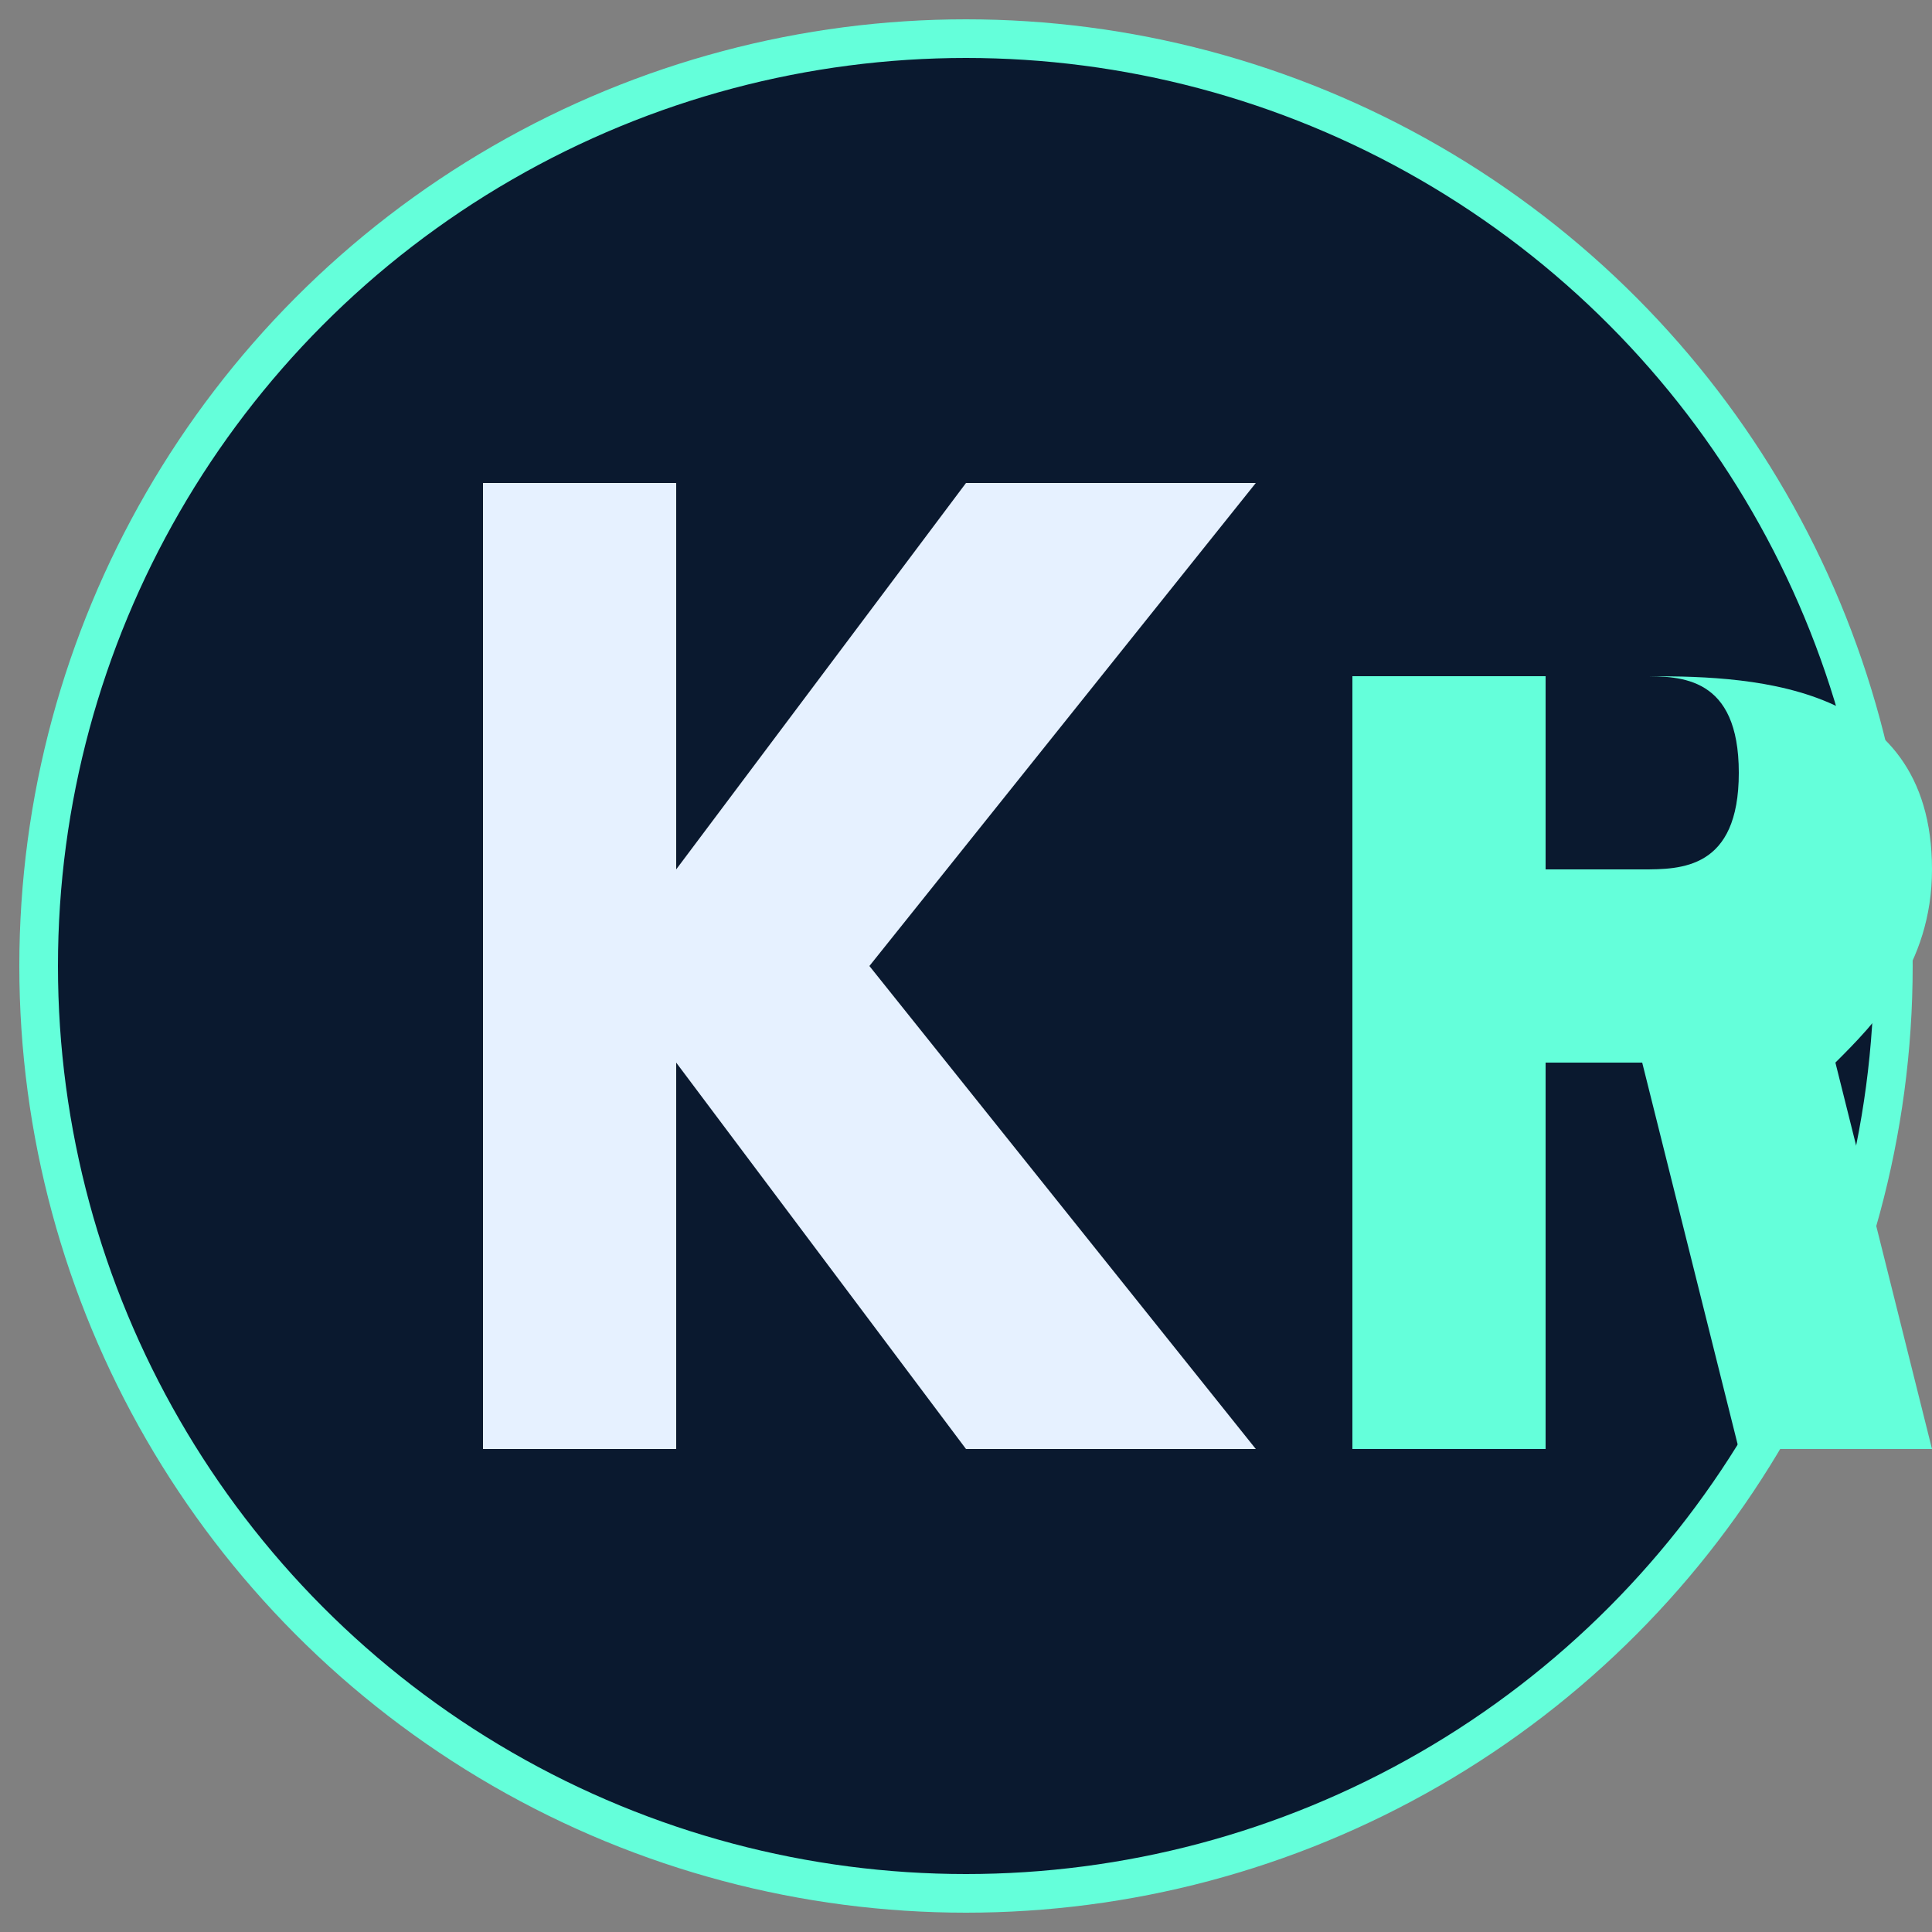 <svg xmlns="http://www.w3.org/2000/svg" viewBox="0 0 100 100" width="32" height="32">
  <rect x="0" y="0" width="100" height="100" fill="#808080" stroke="none"/>
  <!-- Background Circle -->
  <circle cx="50" cy="50" r="48" fill="#0a192f" stroke="#64ffda" stroke-width="2"/>
  
  <!-- K Letter -->
  <path d="M25 25 L25 75 L35 75 L35 55 L50 75 L65 75 L45 50 L65 25 L50 25 L35 45 L35 25 Z" fill="#e6f1ff"/>
  
  <!-- HR Text -->
  <path d="M70 25 L70 75 L80 75 L80 55 L85 55 L90 75 L100 75 L95 55 C97 53 100 50 100 45 C100 35 90 35 85 35 L70 35 Z" fill="#64ffda"/>
  <path d="M80 45 L85 45 C87 45 90 45 90 40 C90 35 87 35 85 35 L80 35 Z" fill="#0a192f"/>
</svg>